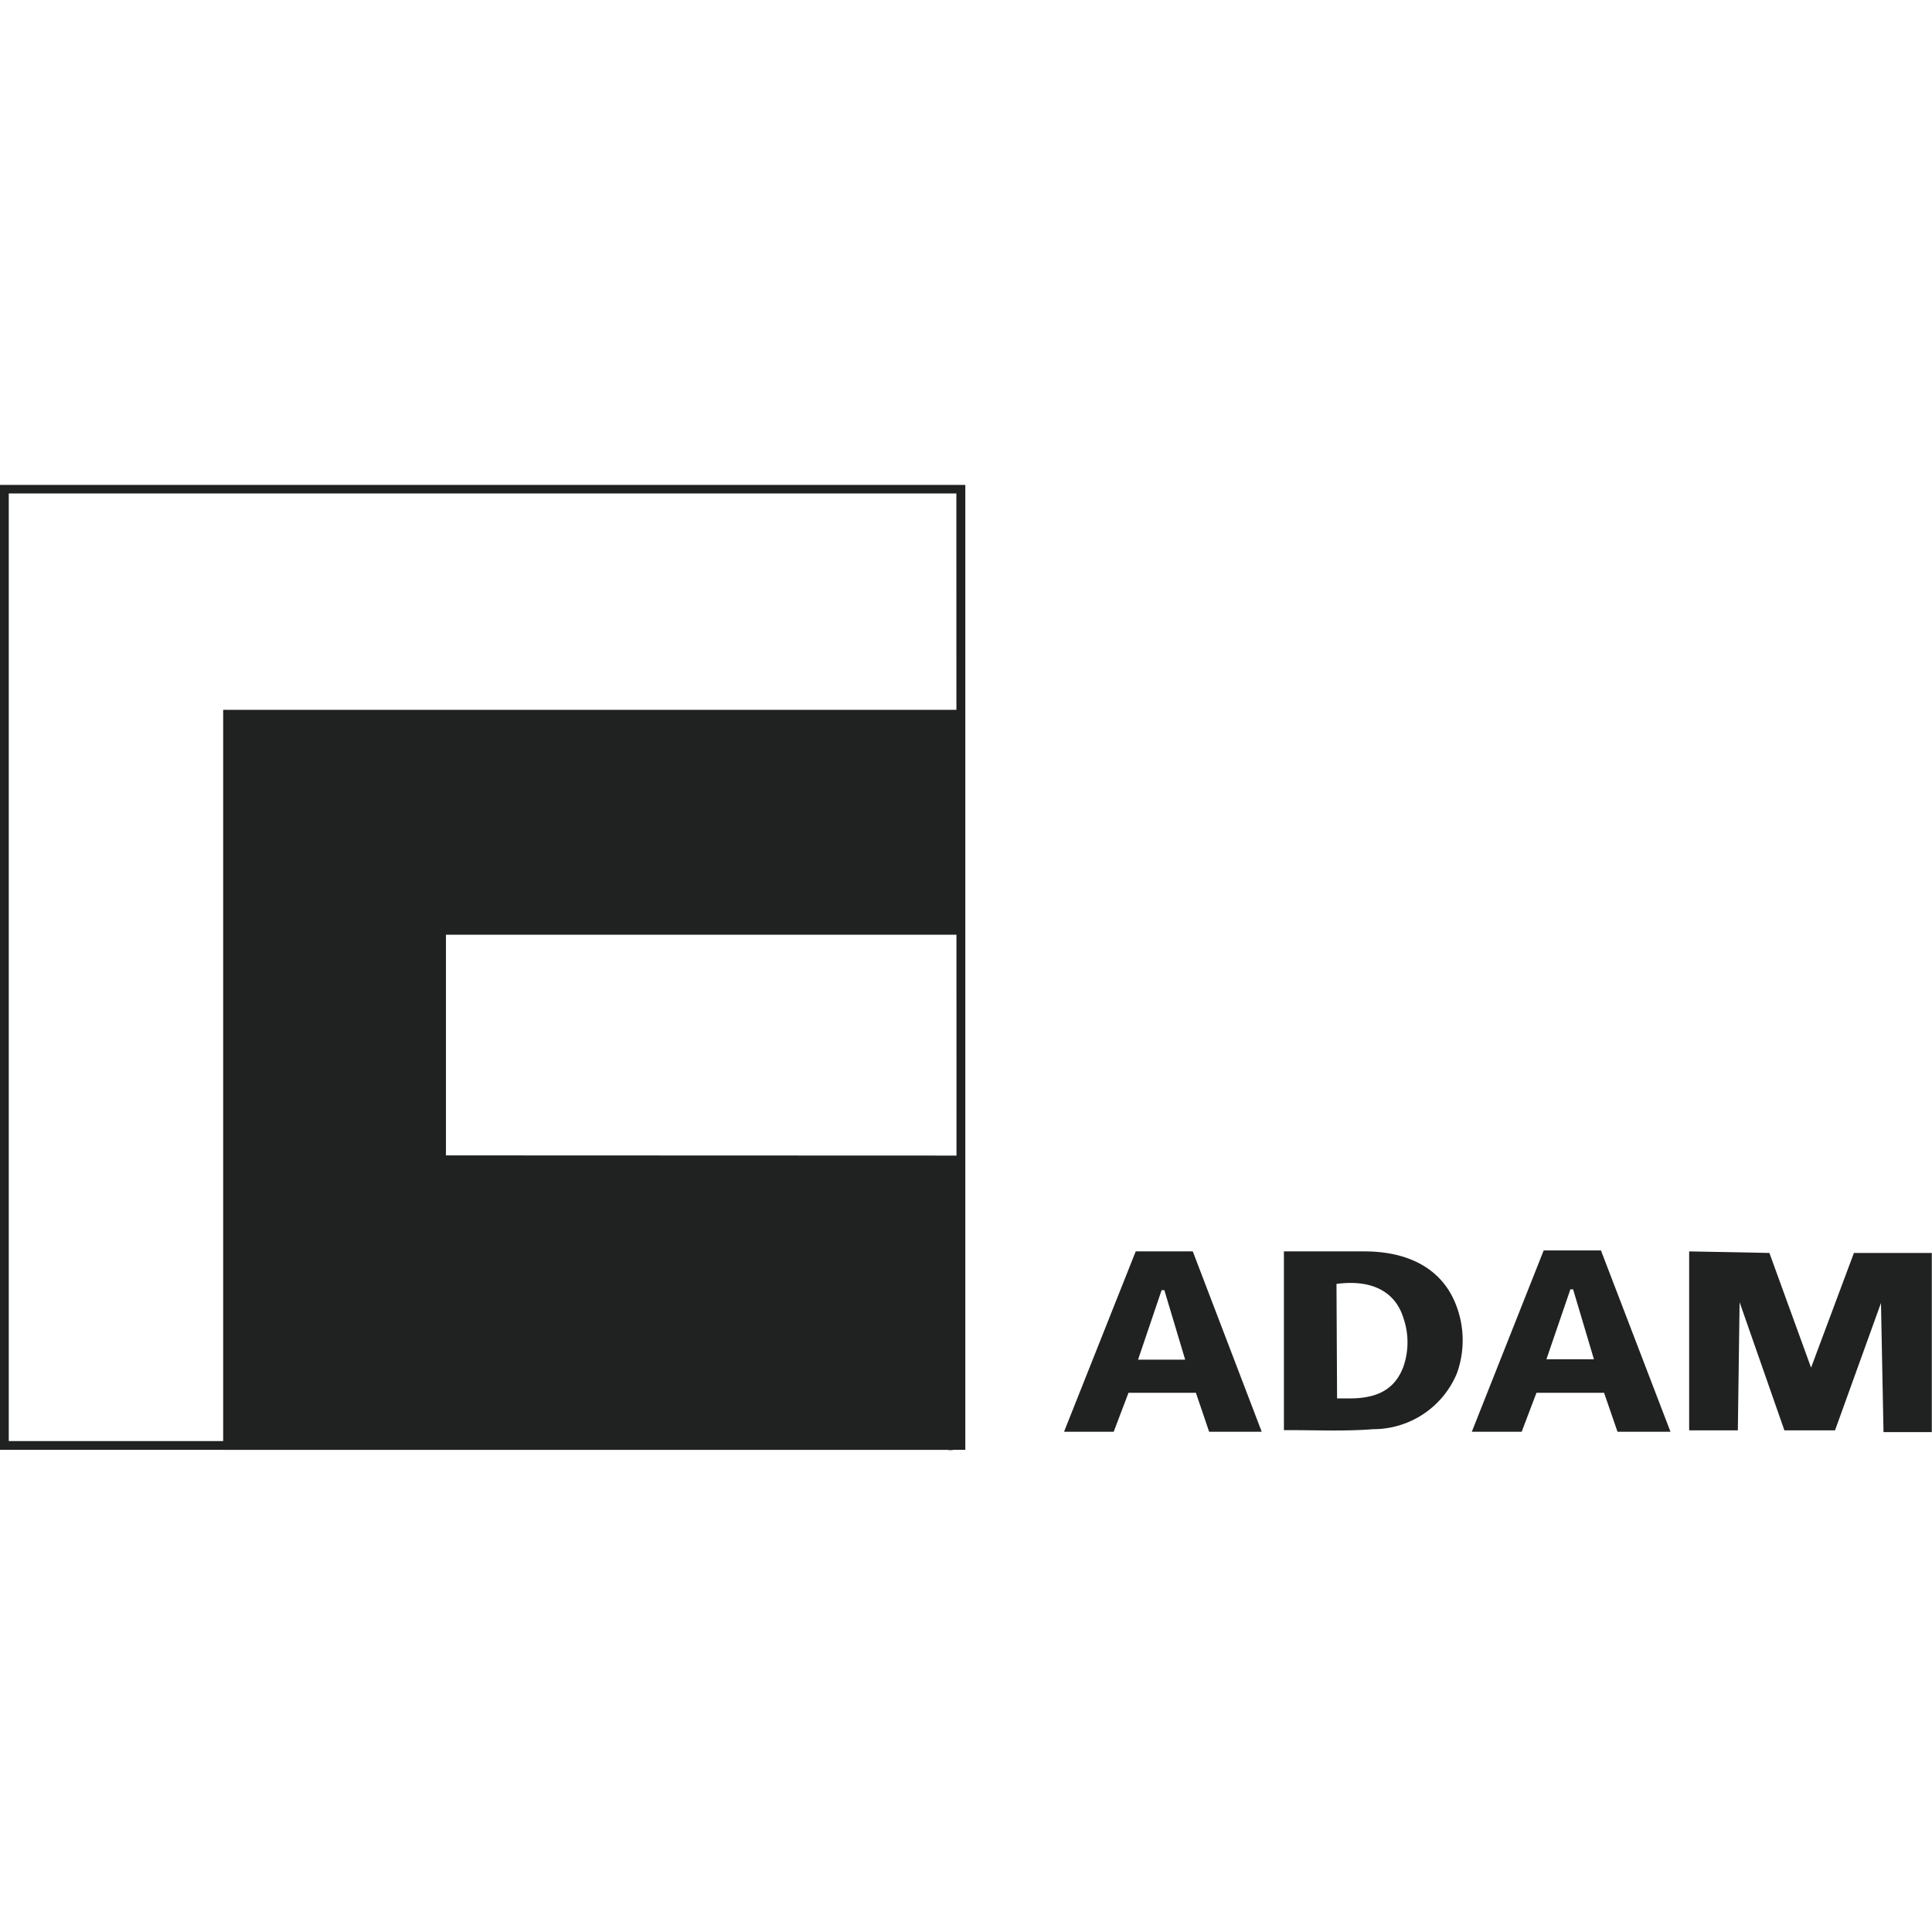 <svg id="Ebene_1" data-name="Ebene 1" xmlns="http://www.w3.org/2000/svg" viewBox="0 0 99.21 99.21"><defs><style>.cls-1{fill:#202121;}</style></defs><title>Adam</title><path class="cls-1" d="M49.34,59.34V74.23a.72.72,0,0,1-.68.22l-37.2,0v-38l37.83,0s.07,1.76.08,2.63c0,2.57,0,5.14,0,7.71A3.94,3.94,0,0,1,49.27,48H22.9V59.33Z"/><path class="cls-1" d="M65.93,73.44V64.26h4.13c2.41,0,4.09,1,4.75,2.86a5,5,0,0,1,0,3.41,4.65,4.65,0,0,1-4.3,2.86C69,73.51,67.51,73.43,65.93,73.44Zm2.73-1.63h.65c1.48,0,2.34-.51,2.76-1.64a3.83,3.83,0,0,0,0-2.48c-.42-1.37-1.63-2-3.44-1.76Z"/><path class="cls-1" d="M64.79,73.52h-2.7l-.68-2H57.95l-.76,2H54.64l3.68-9.26h2.93Zm-5-7.27h-.14l-1.21,3.57h2.42Z"/><path class="cls-1" d="M85.78,73.52H83.06l-.69-2H78.9l-.76,2H75.58l3.69-9.31h2.94Zm-5-7.31h-.14L79.41,69.8h2.44Z"/><path class="cls-1" d="M96.59,66.91l-2.36,6.54H91.63l-2.3-6.58-.09,6.58H86.74V64.26l4.12.08L93,70.23l2.2-5.89h4v9.2H96.72Z"/><path class="cls-1" d="M0,24.9V74.45H49.57V24.9ZM49.12,74H.45V25.34H49.11Z"/></svg>